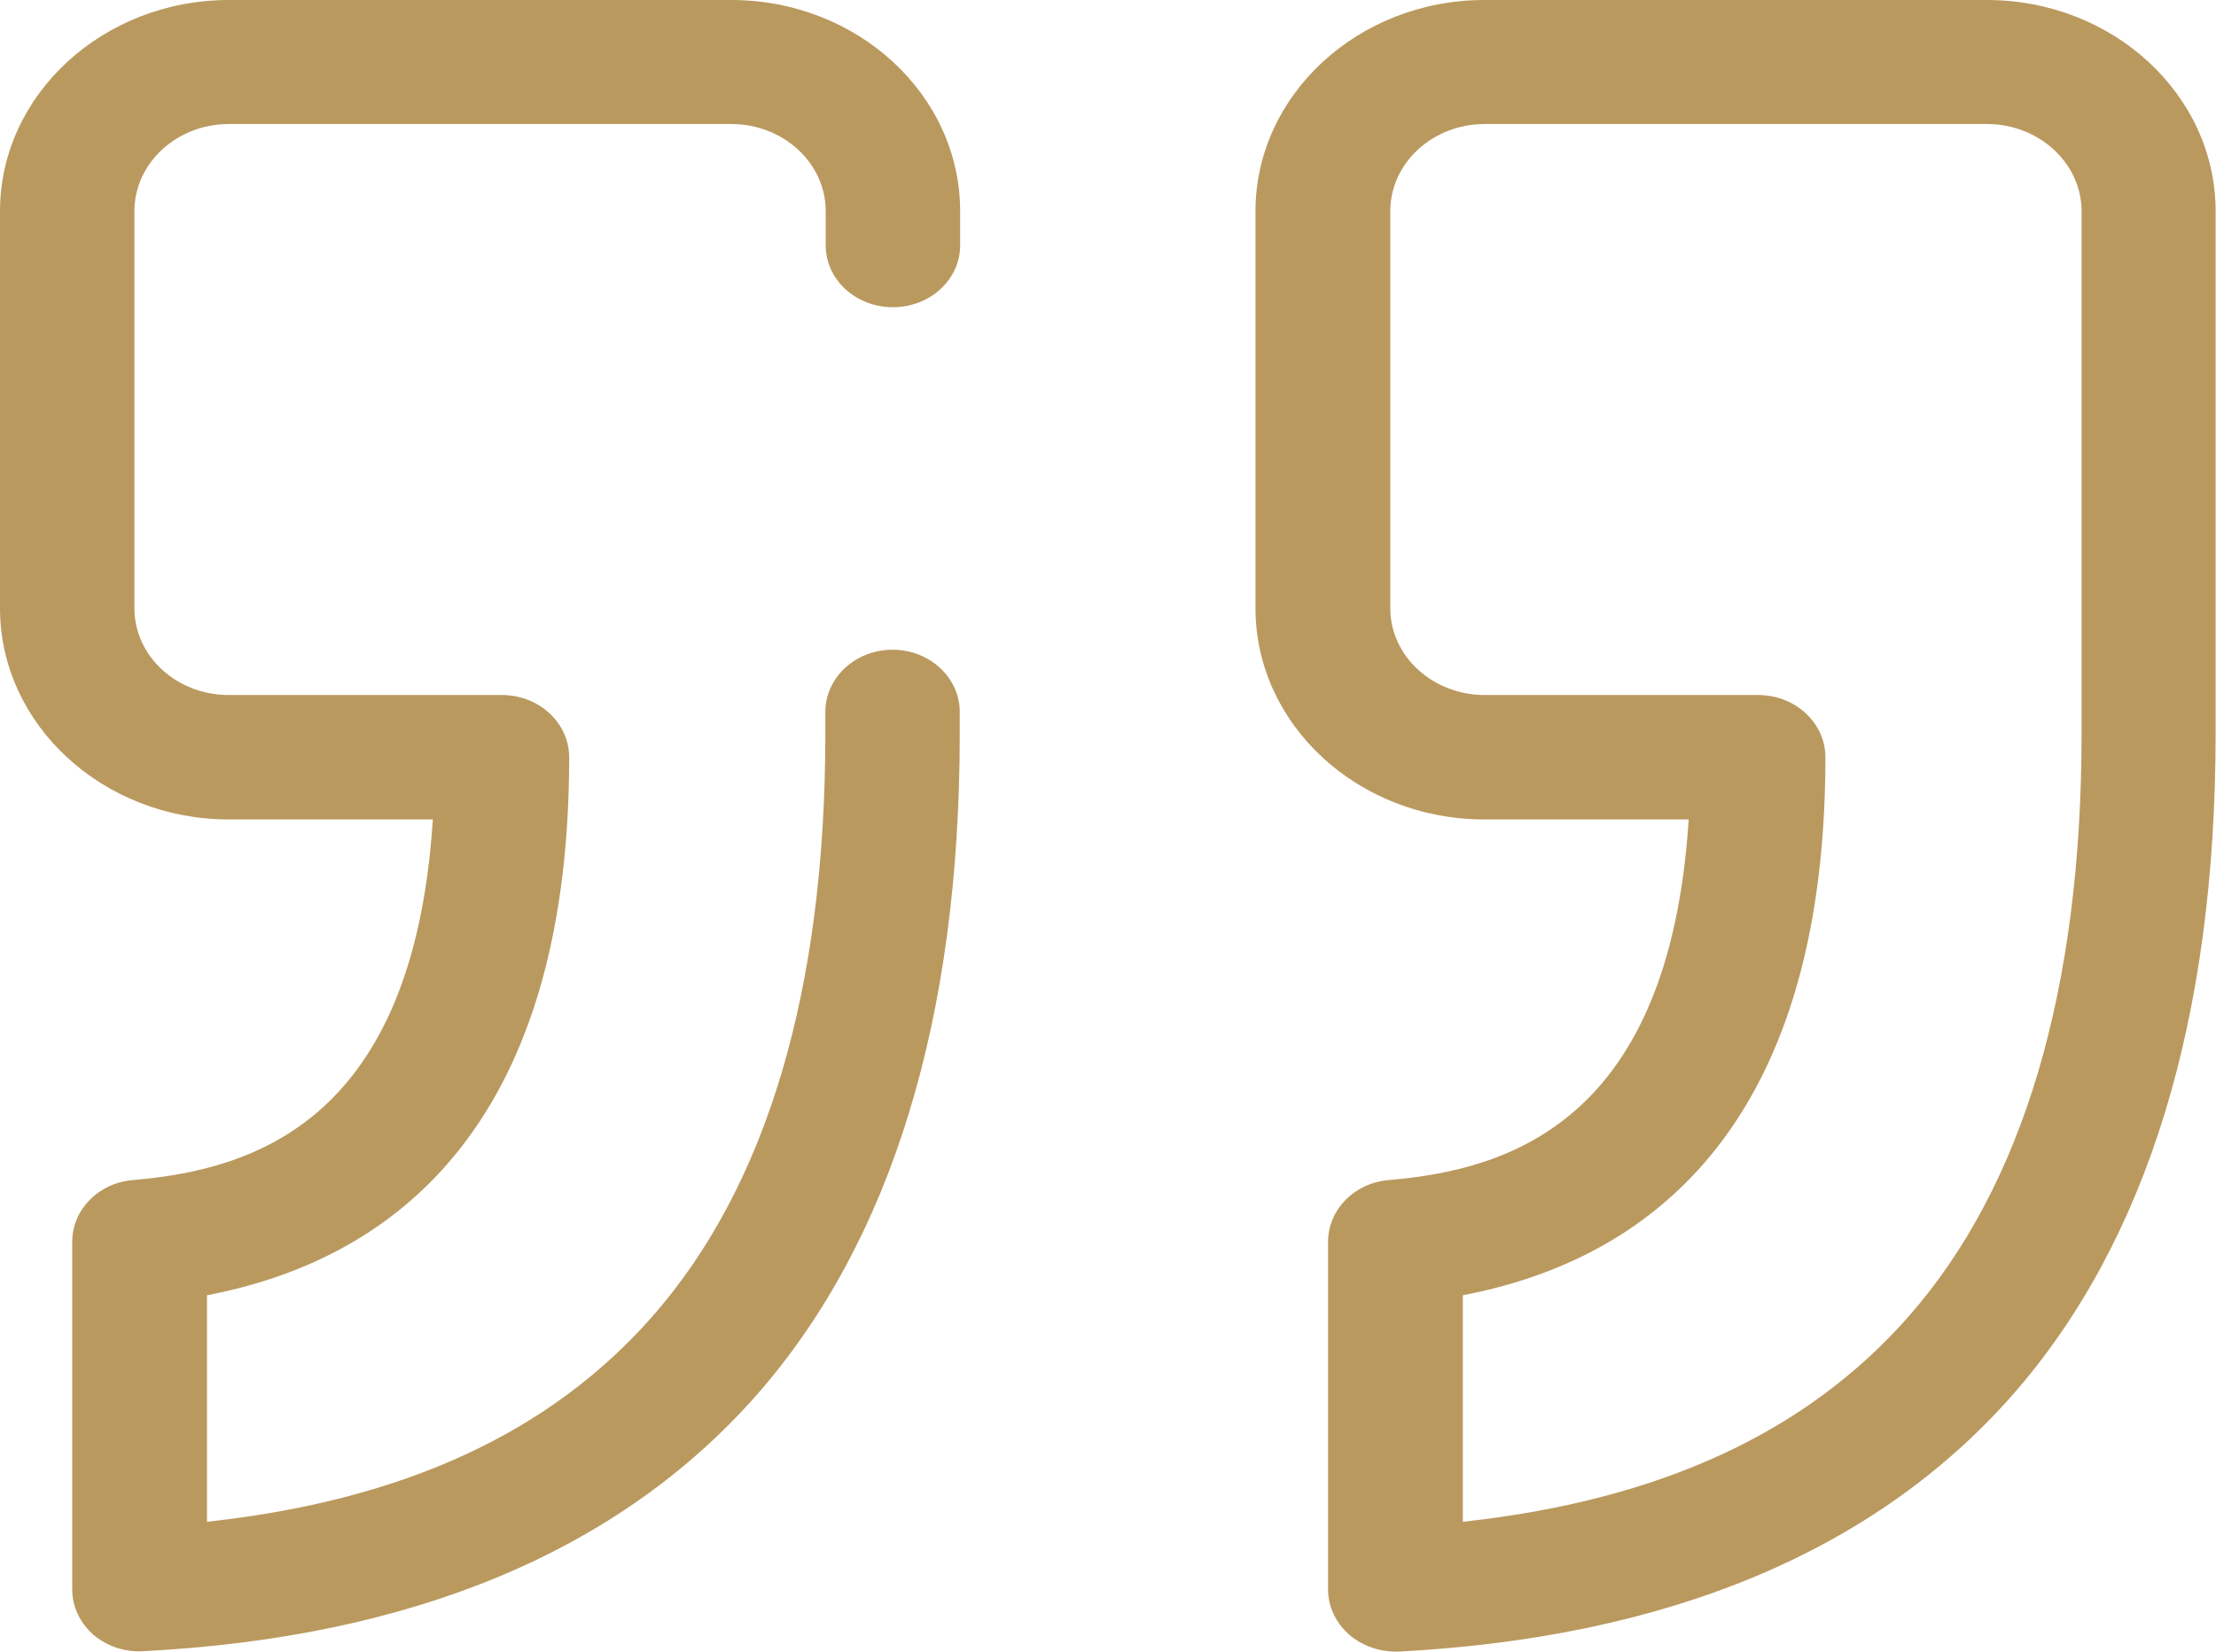<?xml version="1.0" encoding="UTF-8"?>
<svg xmlns="http://www.w3.org/2000/svg" id="Layer_2" data-name="Layer 2" viewBox="0 0 57.7 43.01">
  <defs>
    <style>
      .cls-1 {
        fill: #ba995f;
      }
    </style>
  </defs>
  <g id="Layer_1-2" data-name="Layer 1">
    <path class="cls-1" d="M38.66,21.34h5.31c-.5,7.83-4.63,9.12-7.8,9.39-.9.07-1.59.77-1.59,1.61v9.05c0,.45.2.87.55,1.18.35.3.82.46,1.3.44,7.02-.37,12.39-2.62,15.97-6.68,3.51-4,5.29-9.79,5.29-17.23V5.5c0-3.03-2.67-5.5-5.96-5.5h-13.08c-3.28,0-5.96,2.47-5.96,5.5v10.34c0,3.03,2.67,5.5,5.96,5.5M36.2,5.5c0-1.25,1.1-2.27,2.46-2.27h13.08c1.35,0,2.46,1.02,2.46,2.27v13.6c0,6.68-1.52,11.79-4.51,15.19-2.66,3.02-6.47,4.78-11.6,5.34v-5.9c4.62-.88,9.44-4.16,9.44-14.01,0-.89-.78-1.62-1.75-1.62h-7.12c-1.35,0-2.46-1.01-2.46-2.26"></path>
    <path class="cls-1" d="M5.96,21.34h5.31c-.5,7.83-4.63,9.12-7.8,9.39-.9.07-1.59.77-1.59,1.61v9.05c0,.45.2.87.55,1.18.35.3.82.46,1.3.43,7.02-.36,12.39-2.61,15.97-6.67,3.51-4,5.29-9.79,5.29-17.23v-.56c0-.89-.78-1.62-1.75-1.62s-1.75.73-1.75,1.62v.56c0,6.68-1.52,11.79-4.51,15.19-2.66,3.02-6.46,4.78-11.59,5.34v-5.9c4.62-.88,9.43-4.16,9.43-14.01,0-.89-.78-1.62-1.75-1.62h-7.11c-1.36,0-2.46-1.01-2.46-2.26V5.5c0-1.25,1.1-2.27,2.46-2.27h13.08c1.36,0,2.46,1.02,2.46,2.27v.89c0,.89.78,1.61,1.75,1.61s1.75-.72,1.75-1.61v-.89c0-3.03-2.67-5.5-5.96-5.5H5.96C2.68,0,0,2.47,0,5.5v10.34c0,3.03,2.68,5.5,5.96,5.5"></path>
  </g>
</svg>
